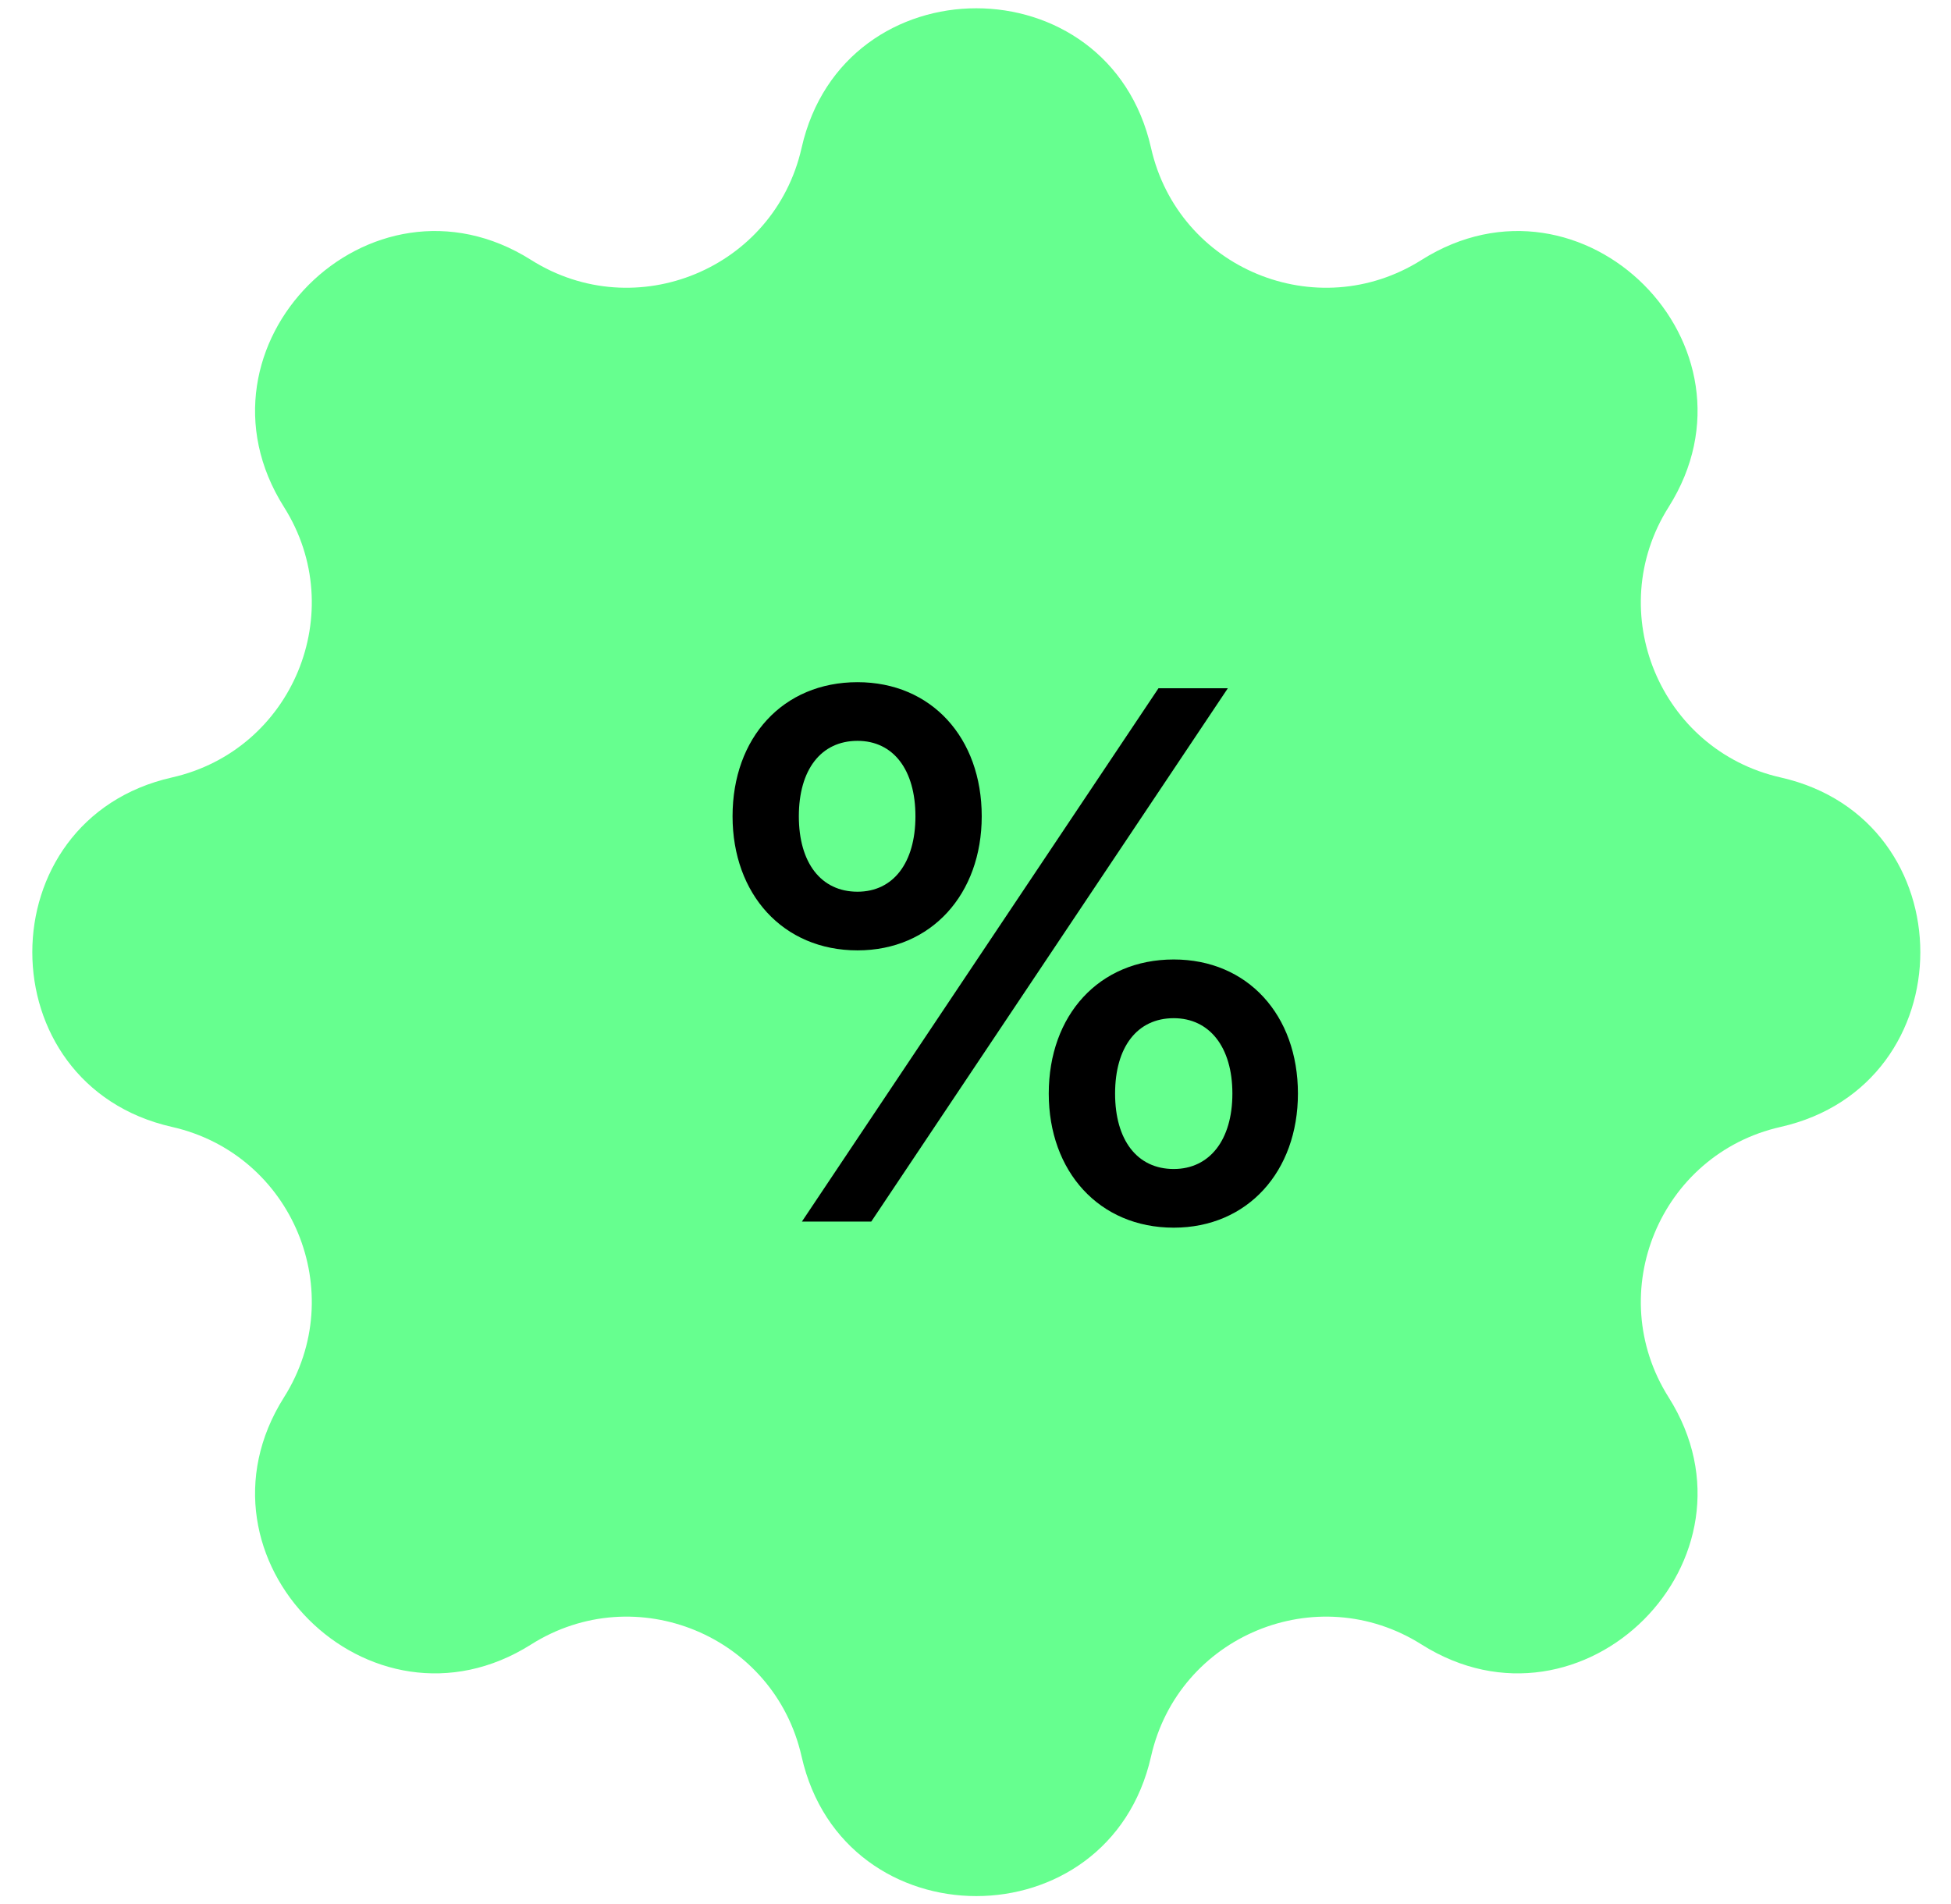 <svg width="42" height="41" viewBox="0 0 42 41" fill="none" xmlns="http://www.w3.org/2000/svg">
<path d="M17.256 3.185C18.161 -0.824 23.874 -0.824 24.779 3.185C25.366 5.784 28.348 7.019 30.601 5.597C34.076 3.402 38.116 7.441 35.921 10.917C34.499 13.169 35.734 16.151 38.332 16.738C42.342 17.644 42.342 23.356 38.332 24.262C35.734 24.849 34.499 27.831 35.921 30.083C38.116 33.559 34.076 37.598 30.601 35.404C28.348 33.981 25.366 35.216 24.779 37.815C23.874 41.824 18.161 41.824 17.256 37.815C16.669 35.216 13.687 33.981 11.434 35.404C7.959 37.598 3.919 33.559 6.114 30.083C7.536 27.831 6.301 24.849 3.703 24.262C-0.307 23.356 -0.307 17.644 3.703 16.738C6.301 16.151 7.536 13.169 6.114 10.917C3.919 7.441 7.959 3.402 11.434 5.597C13.687 7.019 16.669 5.784 17.256 3.185Z" fill="#66FF8F"/>
<path d="M18.46 20.461C16.853 20.461 15.77 19.247 15.77 17.574C15.77 15.884 16.853 14.687 18.46 14.687C20.051 14.687 21.134 15.884 21.134 17.574C21.134 19.247 20.051 20.461 18.46 20.461ZM17.263 26.3L24.939 14.818H26.432L18.756 26.3H17.263ZM18.46 19.198C19.231 19.198 19.707 18.574 19.707 17.574C19.707 16.573 19.231 15.95 18.46 15.95C17.673 15.95 17.197 16.573 17.197 17.574C17.197 18.574 17.673 19.198 18.46 19.198ZM25.267 26.431C23.66 26.431 22.577 25.218 22.577 23.544C22.577 21.855 23.66 20.657 25.267 20.657C26.859 20.657 27.941 21.855 27.941 23.544C27.941 25.218 26.859 26.431 25.267 26.431ZM25.267 25.168C26.038 25.168 26.53 24.545 26.53 23.544C26.53 22.544 26.038 21.921 25.267 21.921C24.48 21.921 24.005 22.544 24.005 23.544C24.005 24.545 24.48 25.168 25.267 25.168Z" fill="black"/>
</svg>
